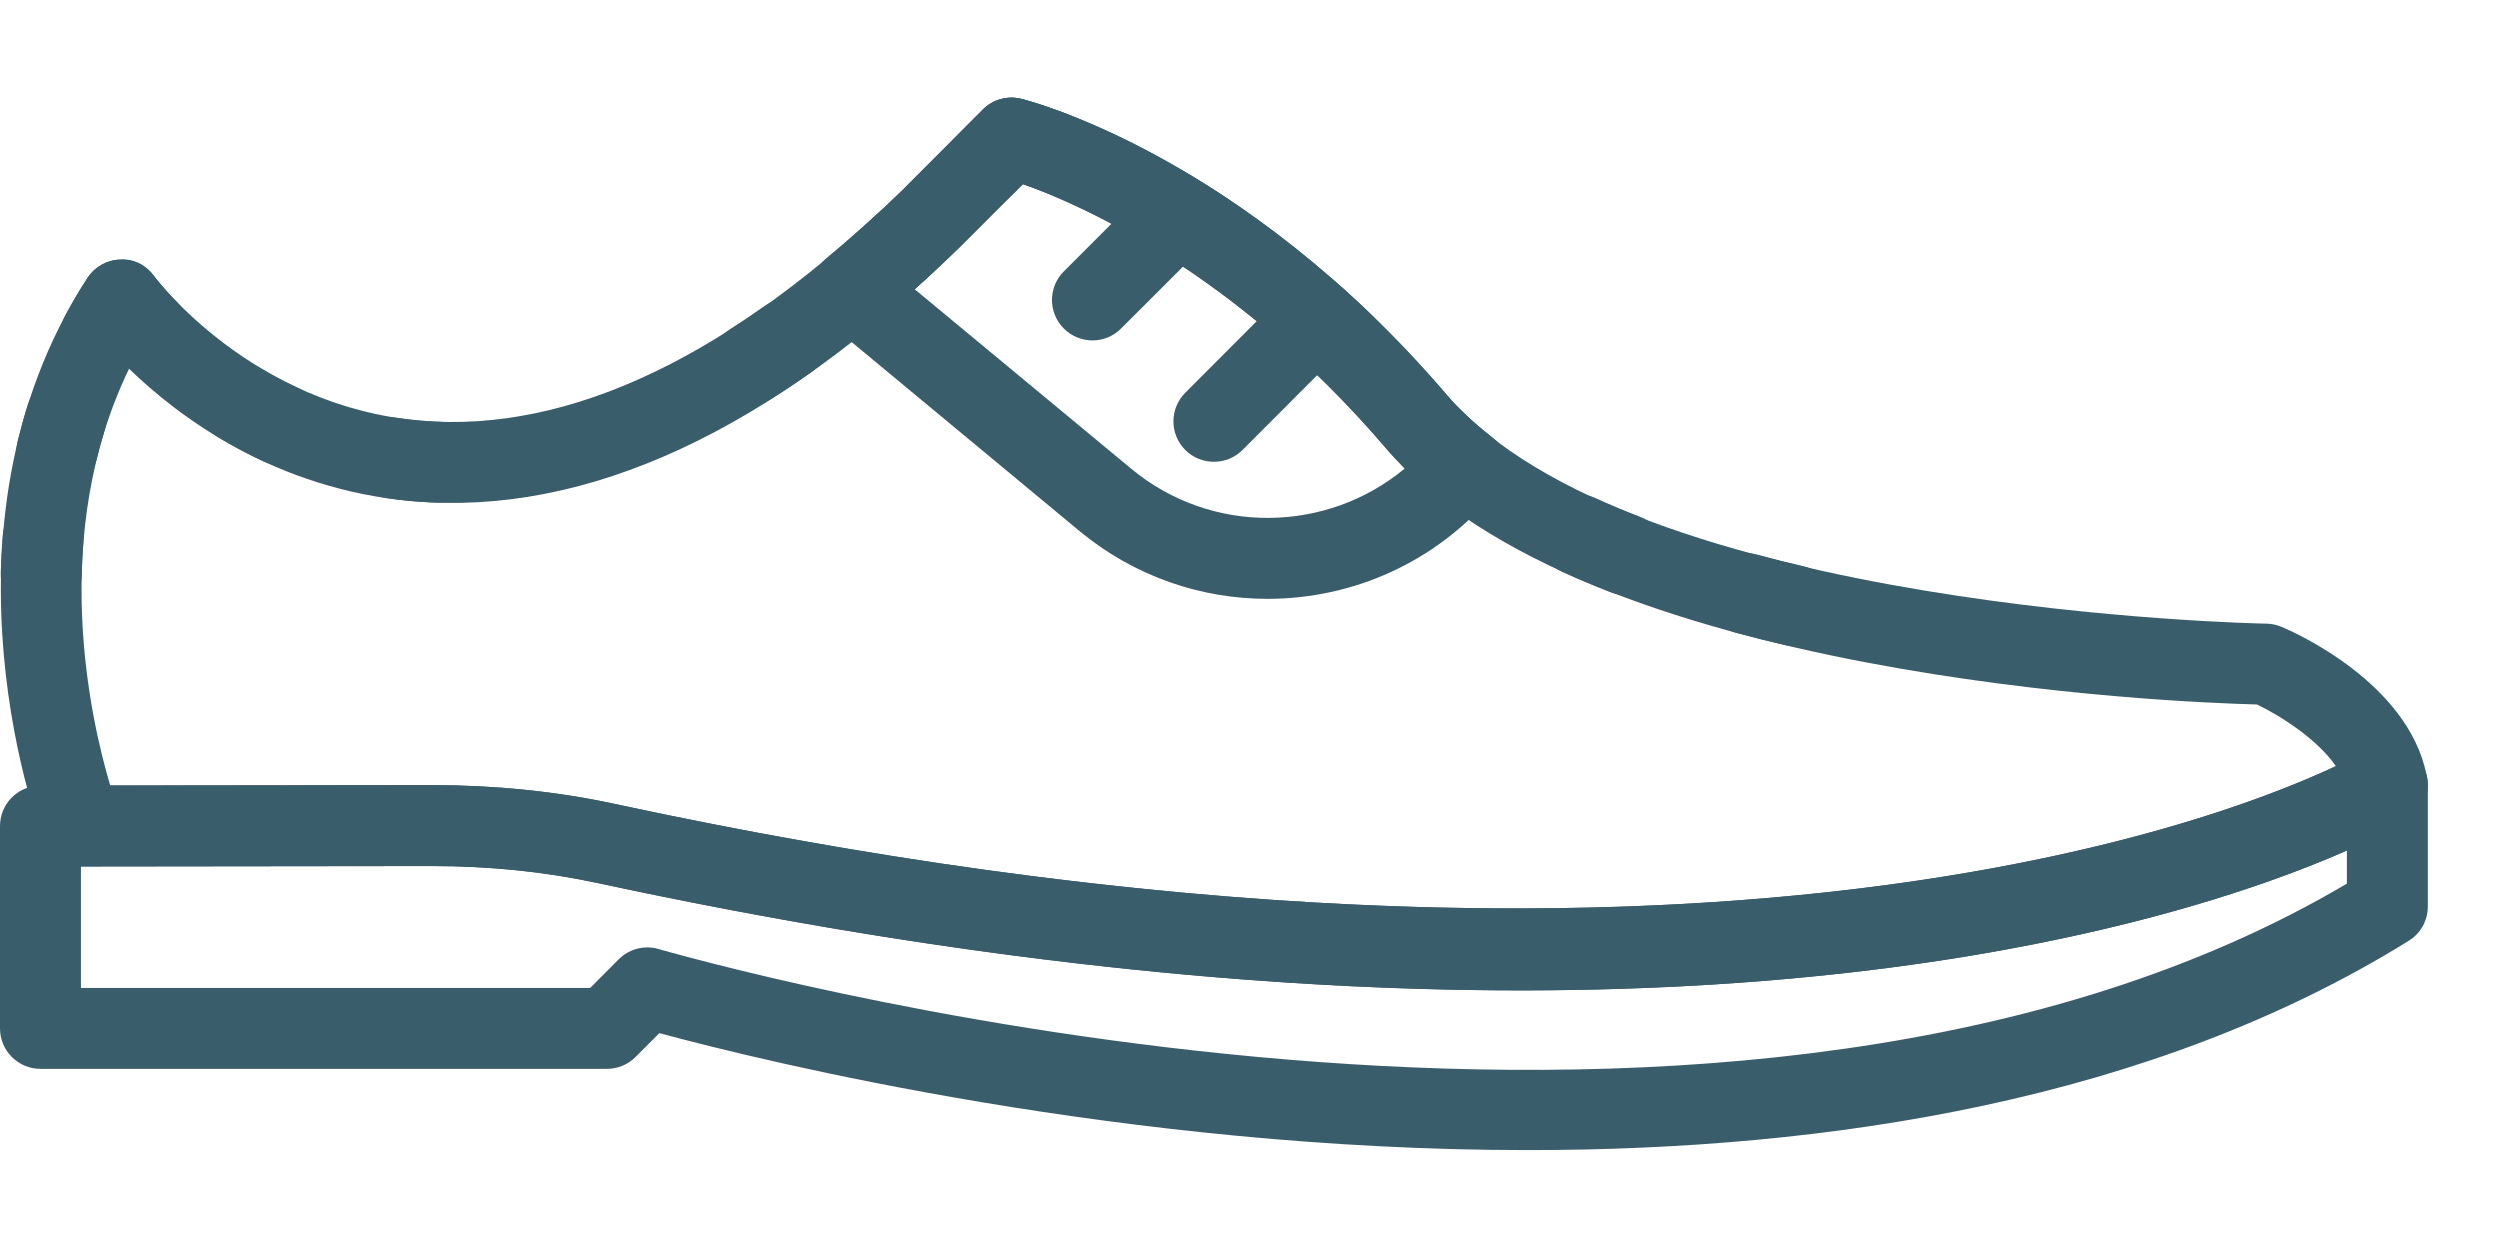 <svg width="24" height="12" viewBox="0 0 24 12" fill="none" xmlns="http://www.w3.org/2000/svg">
<g id="dress shoe">
<g id="Group">
<path id="Vector" fill-rule="evenodd" clip-rule="evenodd" d="M6.215 9.095C6.248 9.095 6.28 9.099 6.312 9.108C7.392 9.413 16.735 11.909 22.53 8.483V8.165C20.856 8.903 15.587 10.599 5.739 8.478C5.237 8.369 4.702 8.314 4.148 8.314L0.777 8.318V9.484H5.666L5.94 9.209C6.014 9.135 6.113 9.095 6.215 9.095M14.669 11.041C10.813 11.041 7.354 10.195 6.33 9.918L6.101 10.147C6.029 10.22 5.93 10.261 5.827 10.261H0.388C0.174 10.261 0 10.087 0 9.872V7.93C0 7.715 0.174 7.542 0.388 7.542L4.148 7.537C4.757 7.537 5.347 7.598 5.903 7.718C17.561 10.23 22.667 7.236 22.716 7.205C22.837 7.133 22.987 7.129 23.109 7.198C23.231 7.267 23.307 7.397 23.307 7.537V8.702C23.307 8.837 23.238 8.962 23.123 9.032C20.65 10.568 17.549 11.041 14.668 11.041" fill="#3A5D6C"/>
</g>
<g id="Group_2">
<path id="Vector_2" fill-rule="evenodd" clip-rule="evenodd" d="M4.148 7.537C4.757 7.537 5.347 7.598 5.904 7.718C16.009 9.895 21.191 7.935 22.425 7.355C22.243 7.094 21.891 6.87 21.667 6.763C20.884 6.743 15.203 6.522 13.301 4.298C11.85 2.601 10.352 1.955 9.82 1.767L9.209 2.377C7.401 4.139 5.635 4.956 3.965 4.812C2.644 4.698 1.721 4.007 1.239 3.54C0.466 5.135 0.868 6.902 1.058 7.54L4.148 7.537ZM14.602 9.508C12.205 9.508 9.266 9.237 5.74 8.477C5.237 8.369 4.702 8.314 4.148 8.314L0.778 8.318H0.777C0.628 8.318 0.492 8.232 0.427 8.097C0.414 8.07 -0.74 5.099 0.84 2.668C0.91 2.561 1.028 2.495 1.156 2.492C1.295 2.484 1.405 2.549 1.481 2.652C1.489 2.664 2.416 3.904 4.043 4.039C5.479 4.158 7.032 3.414 8.664 1.825L9.437 1.051C9.532 0.955 9.672 0.916 9.805 0.949C9.89 0.97 11.923 1.491 13.891 3.793C15.667 5.869 21.699 5.987 21.759 5.987C21.809 5.988 21.858 5.999 21.904 6.018C22.029 6.071 23.113 6.551 23.294 7.435C23.303 7.468 23.307 7.502 23.307 7.537C23.307 7.695 23.212 7.834 23.075 7.896C22.679 8.122 20.029 9.507 14.602 9.508L14.602 9.508Z" fill="#3A5D6C"/>
</g>
<path id="Vector_3" fill-rule="evenodd" clip-rule="evenodd" d="M8.78 2.776L10.86 4.5C11.632 5.141 12.741 5.118 13.486 4.497C13.42 4.431 13.358 4.365 13.301 4.298C11.849 2.601 10.351 1.955 9.819 1.767L9.209 2.378C9.069 2.514 8.927 2.645 8.78 2.776M12.168 5.749C11.531 5.749 10.891 5.535 10.363 5.098L7.93 3.08C7.841 3.006 7.789 2.897 7.789 2.781C7.789 2.665 7.841 2.556 7.93 2.482C8.194 2.263 8.434 2.048 8.663 1.825L9.436 1.051C9.532 0.955 9.671 0.916 9.804 0.949C9.889 0.97 11.922 1.491 13.891 3.793C14 3.921 14.132 4.045 14.293 4.173C14.375 4.238 14.428 4.333 14.438 4.437C14.449 4.541 14.418 4.645 14.351 4.725C13.792 5.4 12.983 5.749 12.168 5.749" fill="#3A5D6C"/>
<path id="Vector_4" fill-rule="evenodd" clip-rule="evenodd" d="M10.488 3.268C10.388 3.268 10.289 3.23 10.213 3.154C10.061 3.003 10.061 2.757 10.213 2.605L10.99 1.828C11.142 1.676 11.387 1.676 11.539 1.828C11.691 1.98 11.691 2.226 11.539 2.378L10.762 3.154C10.687 3.23 10.587 3.268 10.488 3.268" fill="#3A5D6C"/>
<path id="Vector_5" fill-rule="evenodd" clip-rule="evenodd" d="M11.654 4.433C11.554 4.433 11.455 4.396 11.379 4.32C11.227 4.168 11.227 3.922 11.379 3.77L12.361 2.786C12.513 2.634 12.76 2.634 12.91 2.786C13.063 2.937 13.063 3.183 12.911 3.335L11.929 4.319C11.853 4.395 11.753 4.433 11.654 4.433" fill="#3A5D6C"/>
<path id="Vector_6" fill-rule="evenodd" clip-rule="evenodd" d="M2.693 4.464C2.639 4.464 2.583 4.453 2.53 4.429C2.383 4.36 2.238 4.283 2.098 4.199C1.914 4.088 1.855 3.849 1.966 3.666C2.076 3.482 2.315 3.423 2.499 3.534C2.609 3.6 2.729 3.664 2.857 3.723C3.051 3.813 3.136 4.044 3.046 4.239C2.98 4.381 2.84 4.464 2.693 4.464M4.208 4.825H4.195C4.03 4.82 3.866 4.805 3.705 4.781C3.493 4.749 3.346 4.552 3.378 4.34C3.409 4.127 3.607 3.981 3.818 4.012C3.947 4.032 4.081 4.044 4.221 4.049C4.435 4.056 4.603 4.235 4.595 4.45C4.589 4.66 4.416 4.825 4.208 4.825" fill="#3A5D6C"/>
<path id="Vector_7" fill-rule="evenodd" clip-rule="evenodd" d="M0.967 3.604C0.905 3.604 0.843 3.589 0.784 3.558C0.595 3.457 0.523 3.221 0.625 3.032C0.69 2.91 0.762 2.788 0.84 2.668C0.91 2.561 1.027 2.495 1.155 2.492C1.286 2.487 1.404 2.548 1.48 2.652C1.48 2.652 1.555 2.754 1.698 2.901C1.848 3.054 1.845 3.3 1.691 3.45C1.563 3.575 1.372 3.594 1.224 3.507C1.153 3.57 1.061 3.604 0.967 3.604" fill="#3A5D6C"/>
<g id="Group_3">
<path id="Vector_8" fill-rule="evenodd" clip-rule="evenodd" d="M0.547 4.717C0.517 4.717 0.486 4.714 0.455 4.707C0.246 4.656 0.118 4.445 0.169 4.237C0.198 4.12 0.23 4.002 0.267 3.884C0.332 3.679 0.549 3.566 0.755 3.63C0.96 3.695 1.073 3.912 1.008 4.117C0.977 4.219 0.949 4.32 0.924 4.421C0.881 4.598 0.722 4.717 0.547 4.717M0.395 5.899H0.387C0.172 5.894 0.002 5.716 0.007 5.502C0.01 5.383 0.016 5.262 0.026 5.14C0.043 4.926 0.226 4.767 0.444 4.783C0.658 4.8 0.817 4.987 0.8 5.201C0.792 5.309 0.786 5.415 0.784 5.52C0.779 5.731 0.606 5.899 0.395 5.899" fill="#3A5D6C"/>
</g>
<path id="Vector_9" fill-rule="evenodd" clip-rule="evenodd" d="M9.436 1.989C9.337 1.989 9.237 1.951 9.162 1.875C9.01 1.723 9.01 1.478 9.162 1.326L9.436 1.051C9.532 0.955 9.671 0.916 9.803 0.949C9.819 0.953 9.968 0.99 10.217 1.085C10.417 1.161 10.518 1.385 10.442 1.586C10.365 1.786 10.14 1.887 9.94 1.811C9.896 1.794 9.855 1.779 9.82 1.767L9.711 1.875C9.635 1.951 9.536 1.989 9.436 1.989" fill="#3A5D6C"/>
<path id="Vector_10" fill-rule="evenodd" clip-rule="evenodd" d="M8.38 3.001C8.272 3.001 8.164 2.956 8.088 2.868C7.947 2.706 7.964 2.461 8.126 2.32C8.225 2.233 8.325 2.143 8.427 2.049C8.584 1.903 8.831 1.912 8.976 2.07C9.122 2.228 9.113 2.473 8.955 2.619C8.847 2.719 8.741 2.814 8.635 2.906C8.562 2.97 8.471 3.001 8.38 3.001M7.213 3.88C7.085 3.88 6.959 3.816 6.884 3.699C6.77 3.518 6.824 3.278 7.005 3.163C7.114 3.094 7.224 3.02 7.336 2.941C7.511 2.817 7.754 2.86 7.877 3.034C8.001 3.21 7.959 3.452 7.784 3.576C7.661 3.662 7.54 3.743 7.421 3.819C7.356 3.86 7.285 3.88 7.213 3.88" fill="#3A5D6C"/>
<path id="Vector_11" fill-rule="evenodd" clip-rule="evenodd" d="M15.603 5.712C15.556 5.712 15.509 5.704 15.463 5.686C15.302 5.623 15.145 5.558 14.994 5.488C14.799 5.399 14.713 5.168 14.802 4.973C14.891 4.778 15.122 4.693 15.317 4.782C15.455 4.845 15.598 4.905 15.744 4.961C15.944 5.04 16.043 5.264 15.965 5.464C15.906 5.618 15.759 5.712 15.603 5.712M17.233 6.205C17.203 6.205 17.174 6.201 17.144 6.194C16.982 6.157 16.821 6.116 16.66 6.073C16.453 6.017 16.329 5.804 16.385 5.597C16.441 5.389 16.655 5.267 16.861 5.322C17.014 5.364 17.168 5.402 17.321 5.438C17.53 5.487 17.66 5.696 17.611 5.905C17.569 6.084 17.409 6.205 17.233 6.205" fill="#3A5D6C"/>
<path id="Vector_12" fill-rule="evenodd" clip-rule="evenodd" d="M11.584 2.63C11.51 2.63 11.435 2.609 11.369 2.564C11.232 2.473 11.101 2.391 10.975 2.316C10.79 2.208 10.729 1.969 10.838 1.785C10.947 1.6 11.186 1.539 11.37 1.648C11.508 1.729 11.652 1.819 11.801 1.919C11.979 2.038 12.027 2.279 11.908 2.457C11.833 2.569 11.709 2.63 11.584 2.63M12.907 3.701C12.809 3.701 12.712 3.664 12.637 3.592C12.521 3.48 12.406 3.375 12.292 3.275C12.131 3.133 12.115 2.888 12.256 2.727C12.398 2.565 12.644 2.549 12.805 2.691C12.928 2.798 13.052 2.912 13.177 3.033C13.331 3.182 13.335 3.427 13.186 3.582C13.11 3.661 13.008 3.701 12.907 3.701M14.103 4.908C14.021 4.908 13.939 4.882 13.868 4.829C13.719 4.714 13.582 4.595 13.461 4.472C13.311 4.319 13.313 4.073 13.466 3.923C13.619 3.772 13.864 3.774 14.015 3.927C14.11 4.023 14.219 4.119 14.34 4.211C14.51 4.341 14.543 4.585 14.413 4.756C14.336 4.855 14.221 4.908 14.103 4.908" fill="#3A5D6C"/>
</g>
</svg>
